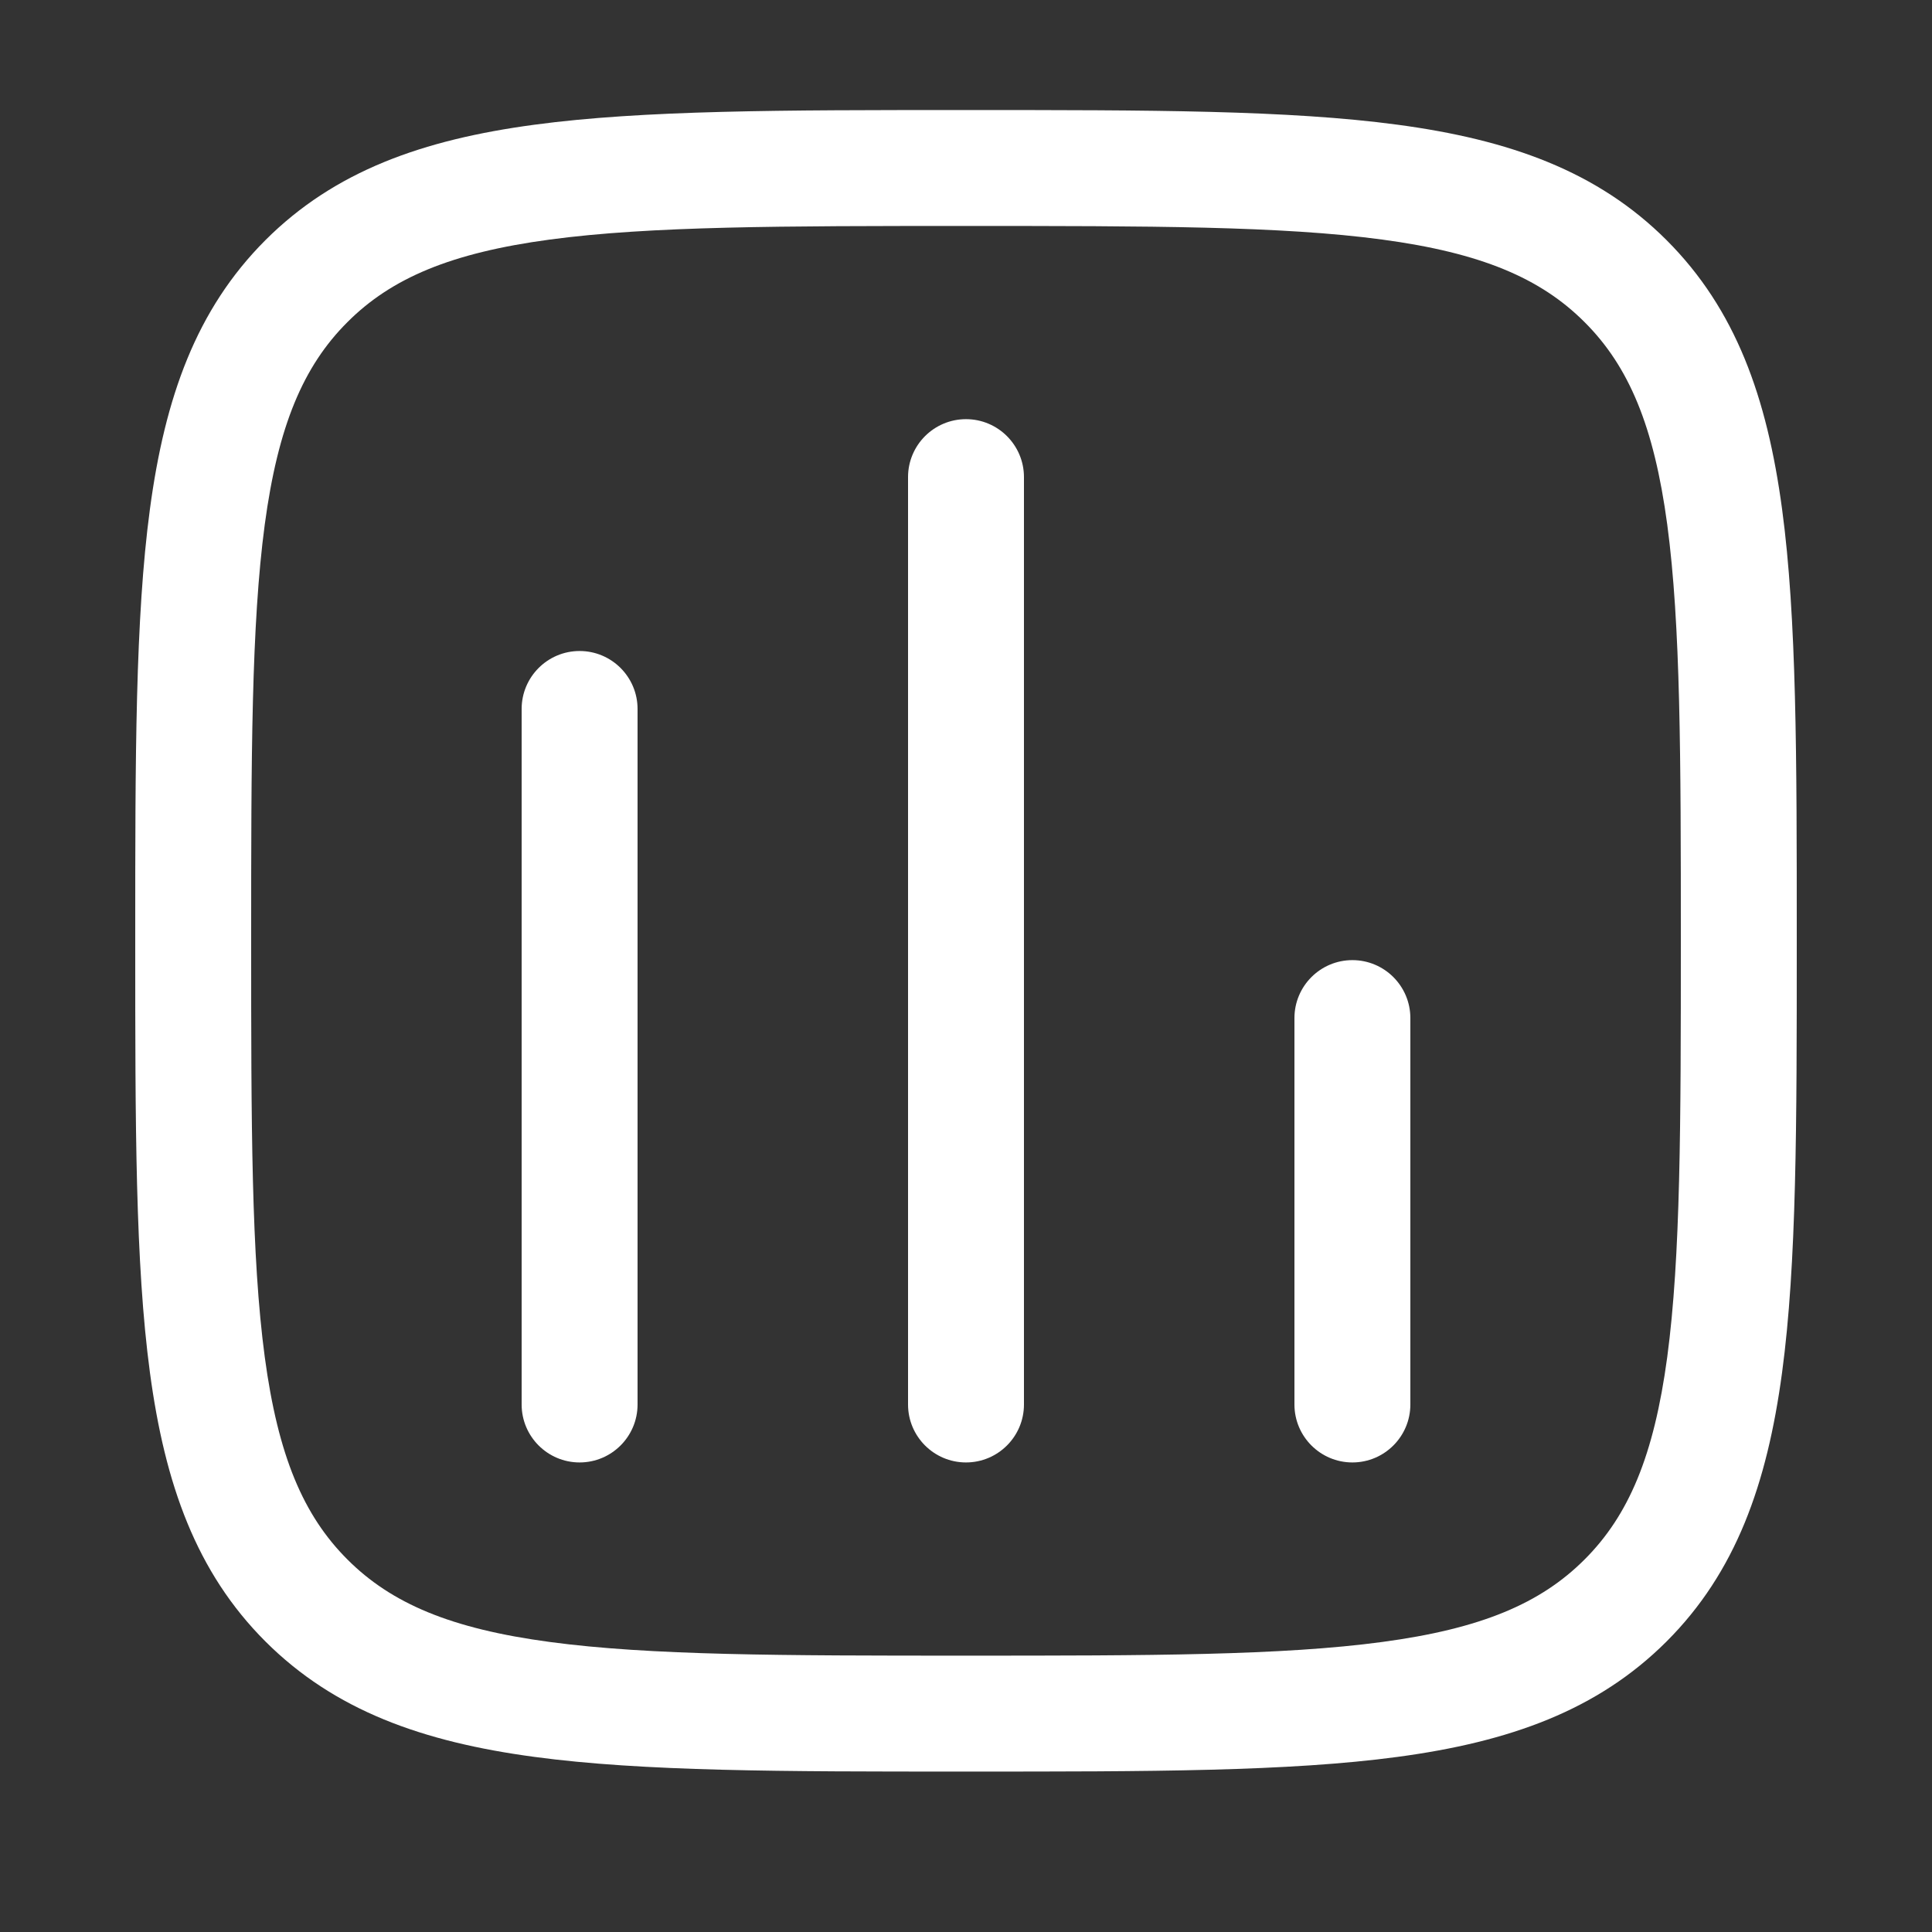 <svg width="100%" height="100%" viewBox="0 0 25 25" fill="none" xmlns="http://www.w3.org/2000/svg">
<rect x="0" y="0" width="25" height="25" fill="#333333" stroke="none"/>
<g id="Outline / Business, Statistic / Chart Square">
<g id="Vector">
<path d="M8.25 9.174C8.25 8.76 7.914 8.424 7.5 8.424C7.086 8.424 6.75 8.76 6.75 9.174V18.174C6.75 18.588 7.086 18.924 7.5 18.924C7.914 18.924 8.25 18.588 8.25 18.174V9.174Z" fill="white"/>
<path d="M12.5 5.424C12.914 5.424 13.25 5.76 13.25 6.174V18.174C13.25 18.588 12.914 18.924 12.5 18.924C12.086 18.924 11.75 18.588 11.75 18.174V6.174C11.75 5.76 12.086 5.424 12.5 5.424Z" fill="white"/>
<path d="M18.25 13.174C18.25 12.76 17.914 12.424 17.5 12.424C17.086 12.424 16.75 12.76 16.75 13.174V18.174C16.75 18.588 17.086 18.924 17.5 18.924C17.914 18.924 18.25 18.588 18.25 18.174V13.174Z" fill="white"/>
<path fill-rule="evenodd" clip-rule="evenodd" d="M12.443 1.424C10.134 1.424 8.325 1.424 6.914 1.614C5.469 1.808 4.329 2.213 3.434 3.108C2.539 4.003 2.134 5.143 1.94 6.588C1.75 7.999 1.75 9.808 1.75 12.116V12.231C1.75 14.54 1.75 16.349 1.94 17.76C2.134 19.205 2.539 20.345 3.434 21.24C4.329 22.134 5.469 22.54 6.914 22.734C8.325 22.924 10.134 22.924 12.443 22.924H12.557C14.866 22.924 16.675 22.924 18.086 22.734C19.531 22.54 20.671 22.134 21.566 21.24C22.461 20.345 22.866 19.205 23.06 17.76C23.25 16.349 23.25 14.54 23.25 12.231V12.117C23.25 9.808 23.25 7.999 23.06 6.588C22.866 5.143 22.461 4.003 21.566 3.108C20.671 2.213 19.531 1.808 18.086 1.614C16.675 1.424 14.866 1.424 12.557 1.424H12.443ZM4.495 4.169C5.064 3.599 5.835 3.272 7.114 3.1C8.414 2.925 10.122 2.924 12.5 2.924C14.878 2.924 16.586 2.925 17.886 3.1C19.165 3.272 19.936 3.599 20.505 4.169C21.075 4.738 21.402 5.509 21.574 6.787C21.748 8.087 21.75 9.796 21.75 12.174C21.75 14.552 21.748 16.26 21.574 17.56C21.402 18.839 21.075 19.609 20.505 20.179C19.936 20.749 19.165 21.076 17.886 21.247C16.586 21.422 14.878 21.424 12.5 21.424C10.122 21.424 8.414 21.422 7.114 21.247C5.835 21.076 5.064 20.749 4.495 20.179C3.925 19.609 3.598 18.839 3.426 17.56C3.252 16.26 3.25 14.552 3.25 12.174C3.25 9.796 3.252 8.087 3.426 6.787C3.598 5.509 3.925 4.738 4.495 4.169Z" fill="white"/>
</g>
</g>
</svg>
